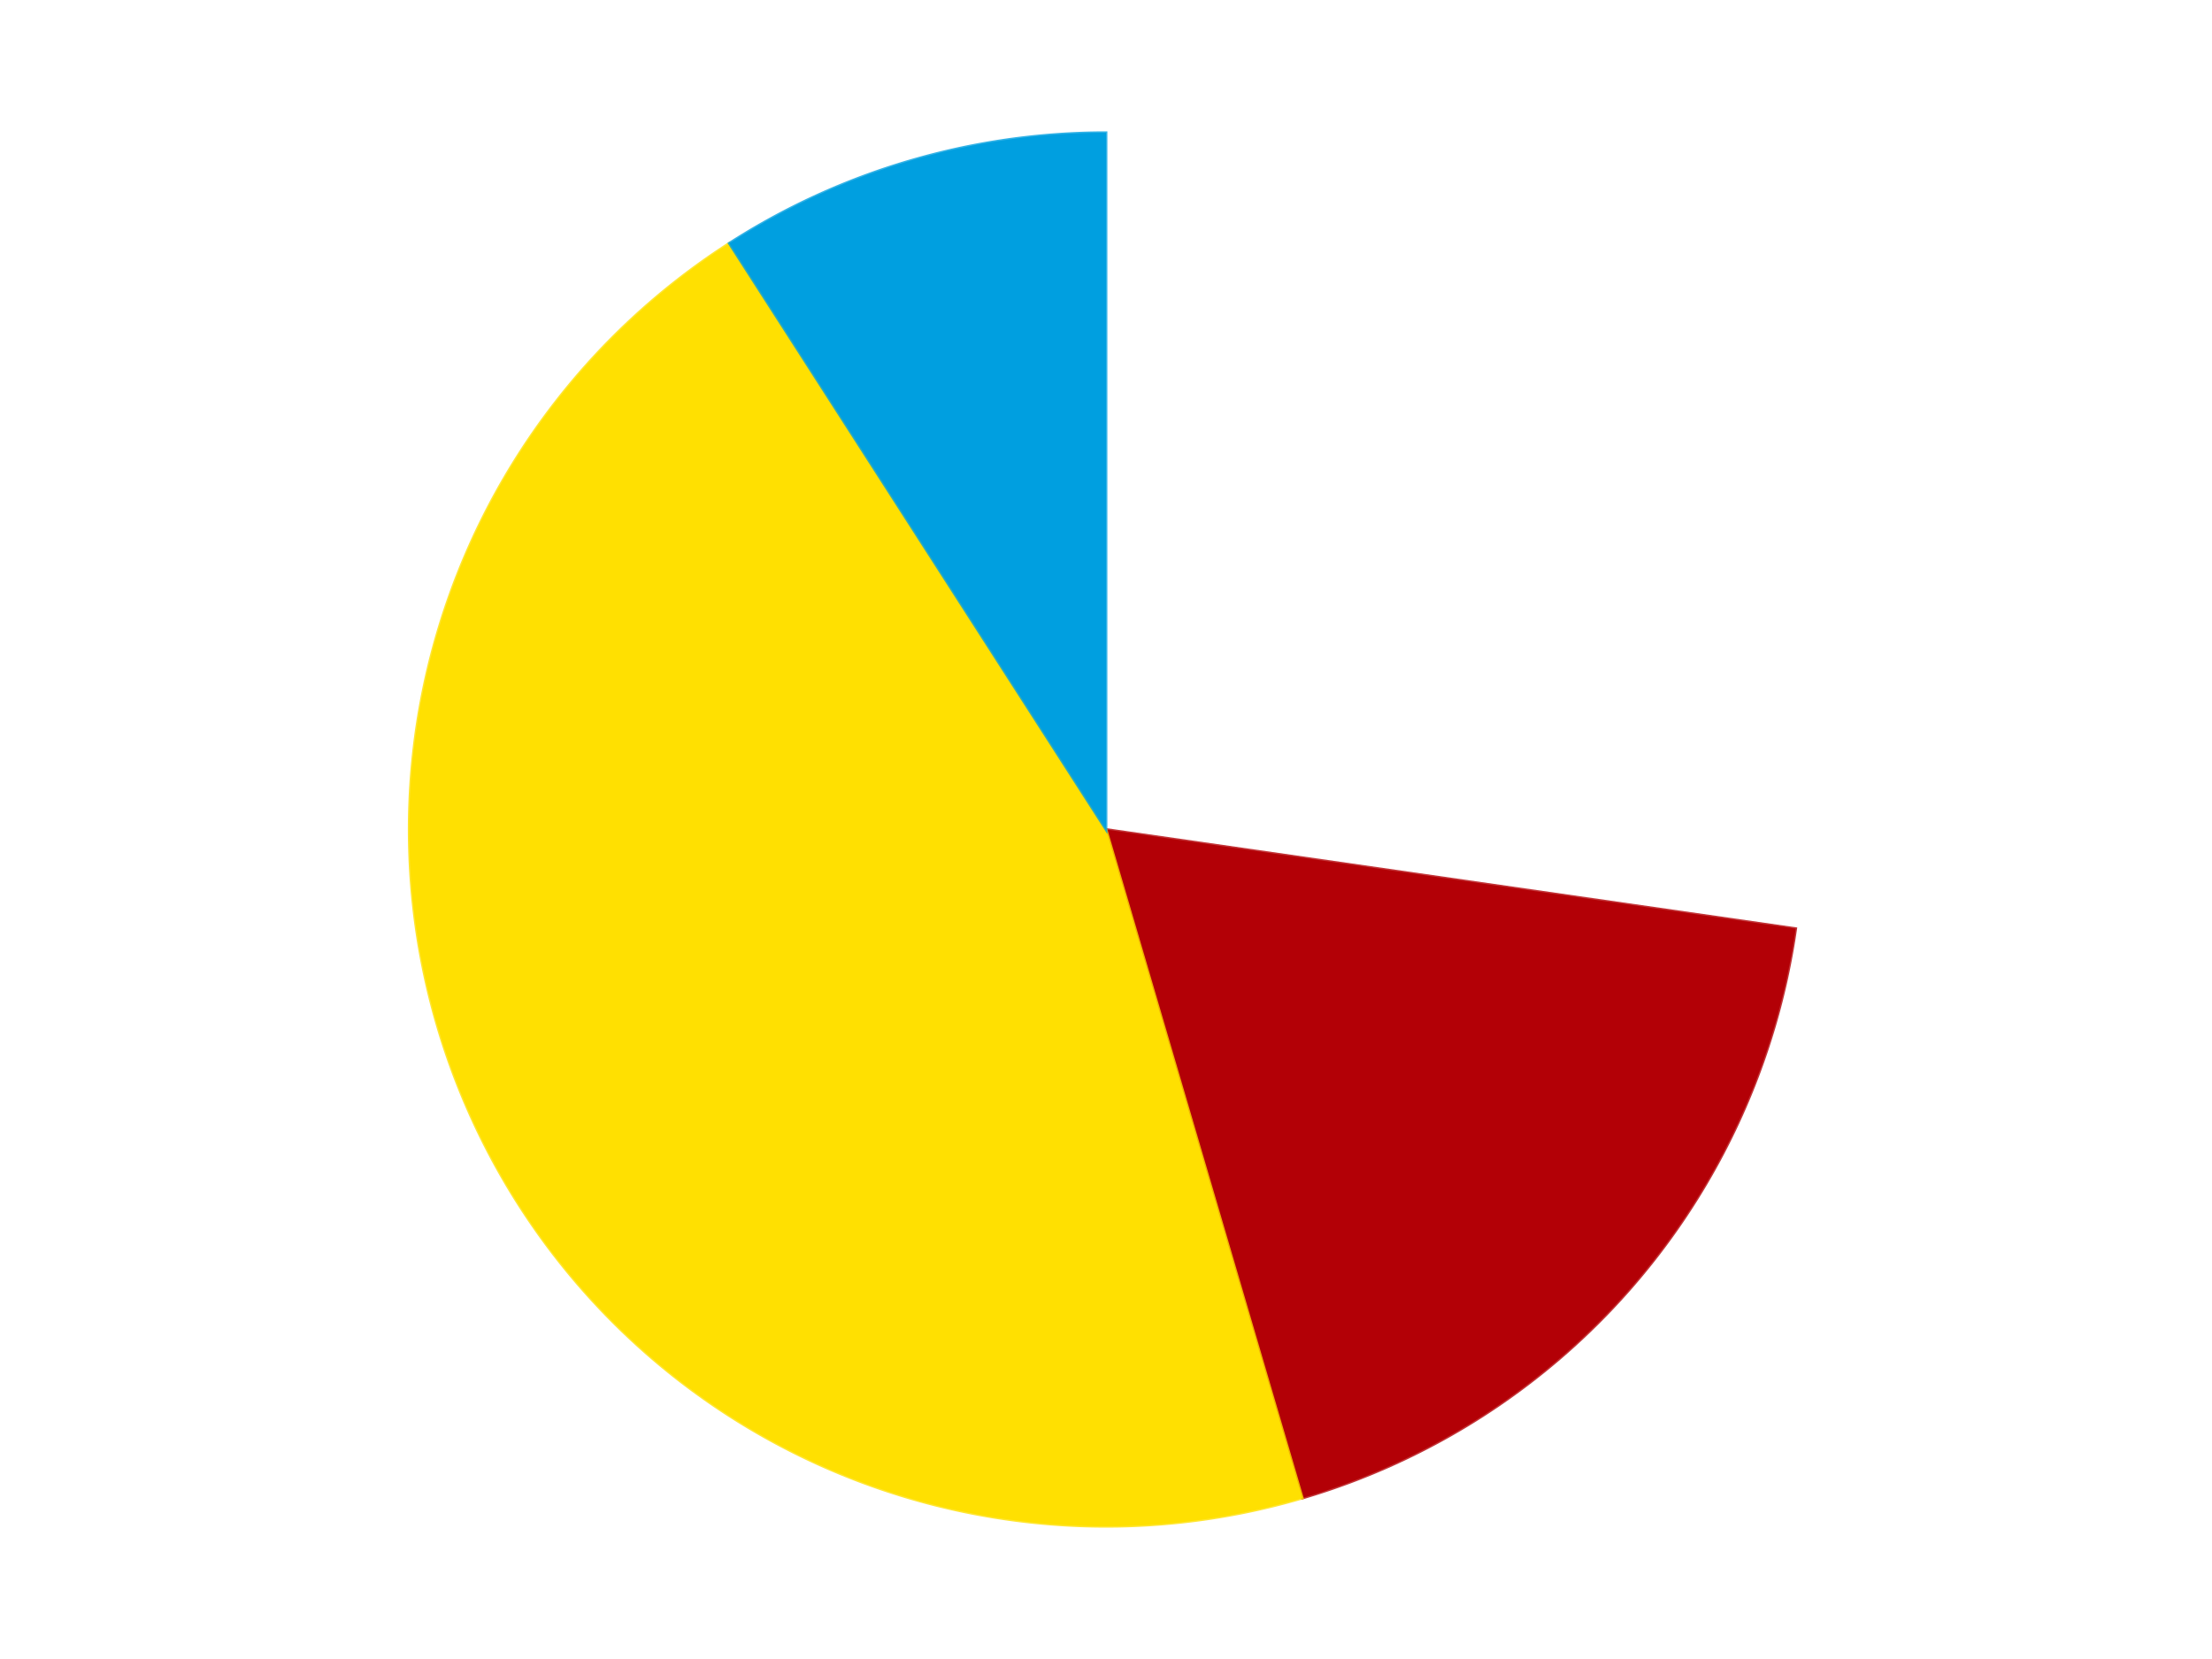<?xml version='1.0' encoding='utf-8'?>
<svg xmlns="http://www.w3.org/2000/svg" xmlns:xlink="http://www.w3.org/1999/xlink" id="chart-05de322c-a452-41fa-bf82-795658b54d75" class="pygal-chart" viewBox="0 0 800 600"><!--Generated with pygal 3.0.4 (lxml) ©Kozea 2012-2016 on 2024-07-06--><!--http://pygal.org--><!--http://github.com/Kozea/pygal--><defs><style type="text/css">#chart-05de322c-a452-41fa-bf82-795658b54d75{-webkit-user-select:none;-webkit-font-smoothing:antialiased;font-family:Consolas,"Liberation Mono",Menlo,Courier,monospace}#chart-05de322c-a452-41fa-bf82-795658b54d75 .title{font-family:Consolas,"Liberation Mono",Menlo,Courier,monospace;font-size:16px}#chart-05de322c-a452-41fa-bf82-795658b54d75 .legends .legend text{font-family:Consolas,"Liberation Mono",Menlo,Courier,monospace;font-size:14px}#chart-05de322c-a452-41fa-bf82-795658b54d75 .axis text{font-family:Consolas,"Liberation Mono",Menlo,Courier,monospace;font-size:10px}#chart-05de322c-a452-41fa-bf82-795658b54d75 .axis text.major{font-family:Consolas,"Liberation Mono",Menlo,Courier,monospace;font-size:10px}#chart-05de322c-a452-41fa-bf82-795658b54d75 .text-overlay text.value{font-family:Consolas,"Liberation Mono",Menlo,Courier,monospace;font-size:16px}#chart-05de322c-a452-41fa-bf82-795658b54d75 .text-overlay text.label{font-family:Consolas,"Liberation Mono",Menlo,Courier,monospace;font-size:10px}#chart-05de322c-a452-41fa-bf82-795658b54d75 .tooltip{font-family:Consolas,"Liberation Mono",Menlo,Courier,monospace;font-size:14px}#chart-05de322c-a452-41fa-bf82-795658b54d75 text.no_data{font-family:Consolas,"Liberation Mono",Menlo,Courier,monospace;font-size:64px}
#chart-05de322c-a452-41fa-bf82-795658b54d75{background-color:transparent}#chart-05de322c-a452-41fa-bf82-795658b54d75 path,#chart-05de322c-a452-41fa-bf82-795658b54d75 line,#chart-05de322c-a452-41fa-bf82-795658b54d75 rect,#chart-05de322c-a452-41fa-bf82-795658b54d75 circle{-webkit-transition:150ms;-moz-transition:150ms;transition:150ms}#chart-05de322c-a452-41fa-bf82-795658b54d75 .graph &gt; .background{fill:transparent}#chart-05de322c-a452-41fa-bf82-795658b54d75 .plot &gt; .background{fill:transparent}#chart-05de322c-a452-41fa-bf82-795658b54d75 .graph{fill:rgba(0,0,0,.87)}#chart-05de322c-a452-41fa-bf82-795658b54d75 text.no_data{fill:rgba(0,0,0,1)}#chart-05de322c-a452-41fa-bf82-795658b54d75 .title{fill:rgba(0,0,0,1)}#chart-05de322c-a452-41fa-bf82-795658b54d75 .legends .legend text{fill:rgba(0,0,0,.87)}#chart-05de322c-a452-41fa-bf82-795658b54d75 .legends .legend:hover text{fill:rgba(0,0,0,1)}#chart-05de322c-a452-41fa-bf82-795658b54d75 .axis .line{stroke:rgba(0,0,0,1)}#chart-05de322c-a452-41fa-bf82-795658b54d75 .axis .guide.line{stroke:rgba(0,0,0,.54)}#chart-05de322c-a452-41fa-bf82-795658b54d75 .axis .major.line{stroke:rgba(0,0,0,.87)}#chart-05de322c-a452-41fa-bf82-795658b54d75 .axis text.major{fill:rgba(0,0,0,1)}#chart-05de322c-a452-41fa-bf82-795658b54d75 .axis.y .guides:hover .guide.line,#chart-05de322c-a452-41fa-bf82-795658b54d75 .line-graph .axis.x .guides:hover .guide.line,#chart-05de322c-a452-41fa-bf82-795658b54d75 .stackedline-graph .axis.x .guides:hover .guide.line,#chart-05de322c-a452-41fa-bf82-795658b54d75 .xy-graph .axis.x .guides:hover .guide.line{stroke:rgba(0,0,0,1)}#chart-05de322c-a452-41fa-bf82-795658b54d75 .axis .guides:hover text{fill:rgba(0,0,0,1)}#chart-05de322c-a452-41fa-bf82-795658b54d75 .reactive{fill-opacity:1.0;stroke-opacity:.8;stroke-width:1}#chart-05de322c-a452-41fa-bf82-795658b54d75 .ci{stroke:rgba(0,0,0,.87)}#chart-05de322c-a452-41fa-bf82-795658b54d75 .reactive.active,#chart-05de322c-a452-41fa-bf82-795658b54d75 .active .reactive{fill-opacity:0.6;stroke-opacity:.9;stroke-width:4}#chart-05de322c-a452-41fa-bf82-795658b54d75 .ci .reactive.active{stroke-width:1.5}#chart-05de322c-a452-41fa-bf82-795658b54d75 .series text{fill:rgba(0,0,0,1)}#chart-05de322c-a452-41fa-bf82-795658b54d75 .tooltip rect{fill:transparent;stroke:rgba(0,0,0,1);-webkit-transition:opacity 150ms;-moz-transition:opacity 150ms;transition:opacity 150ms}#chart-05de322c-a452-41fa-bf82-795658b54d75 .tooltip .label{fill:rgba(0,0,0,.87)}#chart-05de322c-a452-41fa-bf82-795658b54d75 .tooltip .label{fill:rgba(0,0,0,.87)}#chart-05de322c-a452-41fa-bf82-795658b54d75 .tooltip .legend{font-size:.8em;fill:rgba(0,0,0,.54)}#chart-05de322c-a452-41fa-bf82-795658b54d75 .tooltip .x_label{font-size:.6em;fill:rgba(0,0,0,1)}#chart-05de322c-a452-41fa-bf82-795658b54d75 .tooltip .xlink{font-size:.5em;text-decoration:underline}#chart-05de322c-a452-41fa-bf82-795658b54d75 .tooltip .value{font-size:1.5em}#chart-05de322c-a452-41fa-bf82-795658b54d75 .bound{font-size:.5em}#chart-05de322c-a452-41fa-bf82-795658b54d75 .max-value{font-size:.75em;fill:rgba(0,0,0,.54)}#chart-05de322c-a452-41fa-bf82-795658b54d75 .map-element{fill:transparent;stroke:rgba(0,0,0,.54) !important}#chart-05de322c-a452-41fa-bf82-795658b54d75 .map-element .reactive{fill-opacity:inherit;stroke-opacity:inherit}#chart-05de322c-a452-41fa-bf82-795658b54d75 .color-0,#chart-05de322c-a452-41fa-bf82-795658b54d75 .color-0 a:visited{stroke:#F44336;fill:#F44336}#chart-05de322c-a452-41fa-bf82-795658b54d75 .color-1,#chart-05de322c-a452-41fa-bf82-795658b54d75 .color-1 a:visited{stroke:#3F51B5;fill:#3F51B5}#chart-05de322c-a452-41fa-bf82-795658b54d75 .color-2,#chart-05de322c-a452-41fa-bf82-795658b54d75 .color-2 a:visited{stroke:#009688;fill:#009688}#chart-05de322c-a452-41fa-bf82-795658b54d75 .color-3,#chart-05de322c-a452-41fa-bf82-795658b54d75 .color-3 a:visited{stroke:#FFC107;fill:#FFC107}#chart-05de322c-a452-41fa-bf82-795658b54d75 .text-overlay .color-0 text{fill:black}#chart-05de322c-a452-41fa-bf82-795658b54d75 .text-overlay .color-1 text{fill:black}#chart-05de322c-a452-41fa-bf82-795658b54d75 .text-overlay .color-2 text{fill:black}#chart-05de322c-a452-41fa-bf82-795658b54d75 .text-overlay .color-3 text{fill:black}
#chart-05de322c-a452-41fa-bf82-795658b54d75 text.no_data{text-anchor:middle}#chart-05de322c-a452-41fa-bf82-795658b54d75 .guide.line{fill:none}#chart-05de322c-a452-41fa-bf82-795658b54d75 .centered{text-anchor:middle}#chart-05de322c-a452-41fa-bf82-795658b54d75 .title{text-anchor:middle}#chart-05de322c-a452-41fa-bf82-795658b54d75 .legends .legend text{fill-opacity:1}#chart-05de322c-a452-41fa-bf82-795658b54d75 .axis.x text{text-anchor:middle}#chart-05de322c-a452-41fa-bf82-795658b54d75 .axis.x:not(.web) text[transform]{text-anchor:start}#chart-05de322c-a452-41fa-bf82-795658b54d75 .axis.x:not(.web) text[transform].backwards{text-anchor:end}#chart-05de322c-a452-41fa-bf82-795658b54d75 .axis.y text{text-anchor:end}#chart-05de322c-a452-41fa-bf82-795658b54d75 .axis.y text[transform].backwards{text-anchor:start}#chart-05de322c-a452-41fa-bf82-795658b54d75 .axis.y2 text{text-anchor:start}#chart-05de322c-a452-41fa-bf82-795658b54d75 .axis.y2 text[transform].backwards{text-anchor:end}#chart-05de322c-a452-41fa-bf82-795658b54d75 .axis .guide.line{stroke-dasharray:4,4;stroke:black}#chart-05de322c-a452-41fa-bf82-795658b54d75 .axis .major.guide.line{stroke-dasharray:6,6;stroke:black}#chart-05de322c-a452-41fa-bf82-795658b54d75 .horizontal .axis.y .guide.line,#chart-05de322c-a452-41fa-bf82-795658b54d75 .horizontal .axis.y2 .guide.line,#chart-05de322c-a452-41fa-bf82-795658b54d75 .vertical .axis.x .guide.line{opacity:0}#chart-05de322c-a452-41fa-bf82-795658b54d75 .horizontal .axis.always_show .guide.line,#chart-05de322c-a452-41fa-bf82-795658b54d75 .vertical .axis.always_show .guide.line{opacity:1 !important}#chart-05de322c-a452-41fa-bf82-795658b54d75 .axis.y .guides:hover .guide.line,#chart-05de322c-a452-41fa-bf82-795658b54d75 .axis.y2 .guides:hover .guide.line,#chart-05de322c-a452-41fa-bf82-795658b54d75 .axis.x .guides:hover .guide.line{opacity:1}#chart-05de322c-a452-41fa-bf82-795658b54d75 .axis .guides:hover text{opacity:1}#chart-05de322c-a452-41fa-bf82-795658b54d75 .nofill{fill:none}#chart-05de322c-a452-41fa-bf82-795658b54d75 .subtle-fill{fill-opacity:.2}#chart-05de322c-a452-41fa-bf82-795658b54d75 .dot{stroke-width:1px;fill-opacity:1;stroke-opacity:1}#chart-05de322c-a452-41fa-bf82-795658b54d75 .dot.active{stroke-width:5px}#chart-05de322c-a452-41fa-bf82-795658b54d75 .dot.negative{fill:transparent}#chart-05de322c-a452-41fa-bf82-795658b54d75 text,#chart-05de322c-a452-41fa-bf82-795658b54d75 tspan{stroke:none !important}#chart-05de322c-a452-41fa-bf82-795658b54d75 .series text.active{opacity:1}#chart-05de322c-a452-41fa-bf82-795658b54d75 .tooltip rect{fill-opacity:.95;stroke-width:.5}#chart-05de322c-a452-41fa-bf82-795658b54d75 .tooltip text{fill-opacity:1}#chart-05de322c-a452-41fa-bf82-795658b54d75 .showable{visibility:hidden}#chart-05de322c-a452-41fa-bf82-795658b54d75 .showable.shown{visibility:visible}#chart-05de322c-a452-41fa-bf82-795658b54d75 .gauge-background{fill:rgba(229,229,229,1);stroke:none}#chart-05de322c-a452-41fa-bf82-795658b54d75 .bg-lines{stroke:transparent;stroke-width:2px}</style><script type="text/javascript">window.pygal = window.pygal || {};window.pygal.config = window.pygal.config || {};window.pygal.config['05de322c-a452-41fa-bf82-795658b54d75'] = {"allow_interruptions": false, "box_mode": "extremes", "classes": ["pygal-chart"], "css": ["file://style.css", "file://graph.css"], "defs": [], "disable_xml_declaration": false, "dots_size": 2.5, "dynamic_print_values": false, "explicit_size": false, "fill": false, "force_uri_protocol": "https", "formatter": null, "half_pie": false, "height": 600, "include_x_axis": false, "inner_radius": 0, "interpolate": null, "interpolation_parameters": {}, "interpolation_precision": 250, "inverse_y_axis": false, "js": ["//kozea.github.io/pygal.js/2.0.x/pygal-tooltips.min.js"], "legend_at_bottom": false, "legend_at_bottom_columns": null, "legend_box_size": 12, "logarithmic": false, "margin": 20, "margin_bottom": null, "margin_left": null, "margin_right": null, "margin_top": null, "max_scale": 16, "min_scale": 4, "missing_value_fill_truncation": "x", "no_data_text": "No data", "no_prefix": false, "order_min": null, "pretty_print": false, "print_labels": false, "print_values": false, "print_values_position": "center", "print_zeroes": true, "range": null, "rounded_bars": null, "secondary_range": null, "show_dots": true, "show_legend": false, "show_minor_x_labels": true, "show_minor_y_labels": true, "show_only_major_dots": false, "show_x_guides": false, "show_x_labels": true, "show_y_guides": true, "show_y_labels": true, "spacing": 10, "stack_from_top": false, "strict": false, "stroke": true, "stroke_style": null, "style": {"background": "transparent", "ci_colors": [], "colors": ["#F44336", "#3F51B5", "#009688", "#FFC107", "#FF5722", "#9C27B0", "#03A9F4", "#8BC34A", "#FF9800", "#E91E63", "#2196F3", "#4CAF50", "#FFEB3B", "#673AB7", "#00BCD4", "#CDDC39", "#9E9E9E", "#607D8B"], "dot_opacity": "1", "font_family": "Consolas, \"Liberation Mono\", Menlo, Courier, monospace", "foreground": "rgba(0, 0, 0, .87)", "foreground_strong": "rgba(0, 0, 0, 1)", "foreground_subtle": "rgba(0, 0, 0, .54)", "guide_stroke_color": "black", "guide_stroke_dasharray": "4,4", "label_font_family": "Consolas, \"Liberation Mono\", Menlo, Courier, monospace", "label_font_size": 10, "legend_font_family": "Consolas, \"Liberation Mono\", Menlo, Courier, monospace", "legend_font_size": 14, "major_guide_stroke_color": "black", "major_guide_stroke_dasharray": "6,6", "major_label_font_family": "Consolas, \"Liberation Mono\", Menlo, Courier, monospace", "major_label_font_size": 10, "no_data_font_family": "Consolas, \"Liberation Mono\", Menlo, Courier, monospace", "no_data_font_size": 64, "opacity": "1.0", "opacity_hover": "0.6", "plot_background": "transparent", "stroke_opacity": ".8", "stroke_opacity_hover": ".9", "stroke_width": "1", "stroke_width_hover": "4", "title_font_family": "Consolas, \"Liberation Mono\", Menlo, Courier, monospace", "title_font_size": 16, "tooltip_font_family": "Consolas, \"Liberation Mono\", Menlo, Courier, monospace", "tooltip_font_size": 14, "transition": "150ms", "value_background": "rgba(229, 229, 229, 1)", "value_colors": [], "value_font_family": "Consolas, \"Liberation Mono\", Menlo, Courier, monospace", "value_font_size": 16, "value_label_font_family": "Consolas, \"Liberation Mono\", Menlo, Courier, monospace", "value_label_font_size": 10}, "title": null, "tooltip_border_radius": 0, "tooltip_fancy_mode": true, "truncate_label": null, "truncate_legend": null, "width": 800, "x_label_rotation": 0, "x_labels": null, "x_labels_major": null, "x_labels_major_count": null, "x_labels_major_every": null, "x_title": null, "xrange": null, "y_label_rotation": 0, "y_labels": null, "y_labels_major": null, "y_labels_major_count": null, "y_labels_major_every": null, "y_title": null, "zero": 0, "legends": ["White", "Red", "Yellow", "Dark Azure"]}</script><script type="text/javascript" xlink:href="https://kozea.github.io/pygal.js/2.0.x/pygal-tooltips.min.js"/></defs><title>Pygal</title><g class="graph pie-graph vertical"><rect x="0" y="0" width="800" height="600" class="background"/><g transform="translate(20, 20)" class="plot"><rect x="0" y="0" width="760" height="560" class="background"/><g class="series serie-0 color-0"><g class="slices"><g class="slice" style="fill: #FFFFFF; stroke: #FFFFFF"><path d="M380 28 A252 252 0 0 1 629.435 315.863 L380 280 A0 0 0 0 0 380 280 z" class="slice reactive tooltip-trigger"/><desc class="value">3</desc><desc class="x centered">475.22444636863656</desc><desc class="y centered">197.4875475228941</desc></g></g></g><g class="series serie-1 color-1"><g class="slices"><g class="slice" style="fill: #B30006; stroke: #B30006"><path d="M629.435 315.863 A252 252 0 0 1 450.997 521.792 L380 280 A0 0 0 0 0 380 280 z" class="slice reactive tooltip-trigger"/><desc class="value">2</desc><desc class="x centered">475.22444636863656</desc><desc class="y centered">362.5124524771059</desc></g></g></g><g class="series serie-2 color-2"><g class="slices"><g class="slice" style="fill: #FFE001; stroke: #FFE001"><path d="M450.997 521.792 A252 252 0 0 1 243.759 68.004 L380 280 A0 0 0 0 0 380 280 z" class="slice reactive tooltip-trigger"/><desc class="value">5</desc><desc class="x centered">265.3863685853307</desc><desc class="y centered">332.34229163823767</desc></g></g></g><g class="series serie-3 color-3"><g class="slices"><g class="slice" style="fill: #009FE0; stroke: #009FE0"><path d="M243.759 68.004 A252 252 0 0 1 380 28 L380 280 A0 0 0 0 0 380 280 z" class="slice reactive tooltip-trigger"/><desc class="value">1</desc><desc class="x centered">344.50169783797986</desc><desc class="y centered">159.10388532457333</desc></g></g></g></g><g class="titles"/><g transform="translate(20, 20)" class="plot overlay"><g class="series serie-0 color-0"/><g class="series serie-1 color-1"/><g class="series serie-2 color-2"/><g class="series serie-3 color-3"/></g><g transform="translate(20, 20)" class="plot text-overlay"><g class="series serie-0 color-0"/><g class="series serie-1 color-1"/><g class="series serie-2 color-2"/><g class="series serie-3 color-3"/></g><g transform="translate(20, 20)" class="plot tooltip-overlay"><g transform="translate(0 0)" style="opacity: 0" class="tooltip"><rect rx="0" ry="0" width="0" height="0" class="tooltip-box"/><g class="text"/></g></g></g></svg>